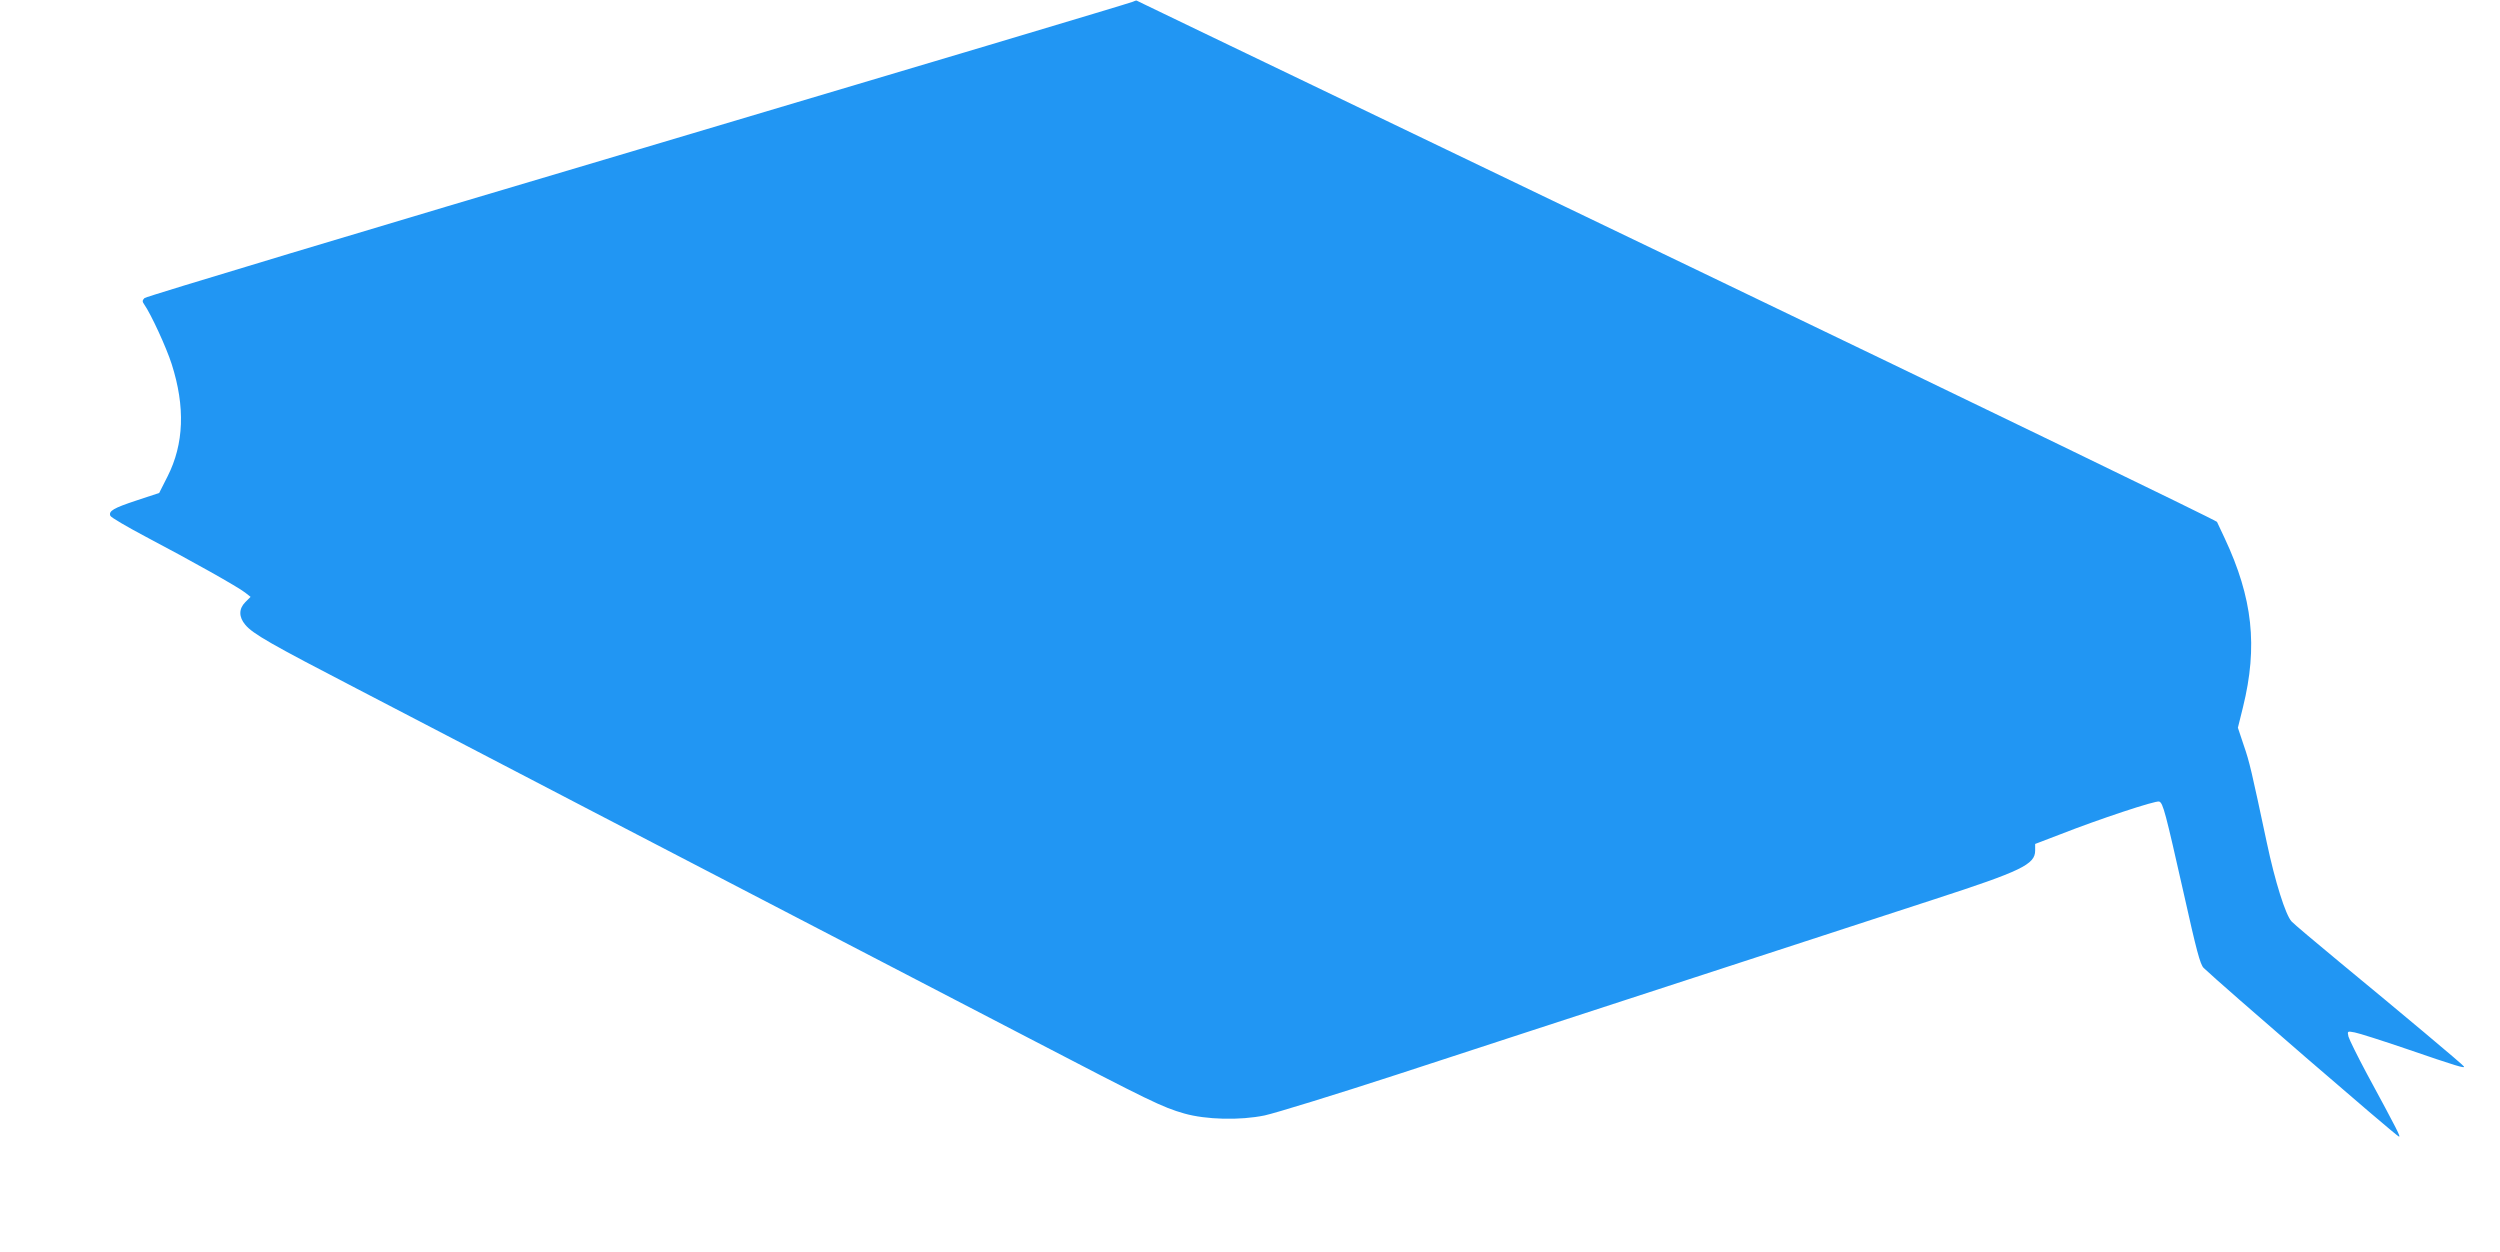 <?xml version="1.0" standalone="no"?>
<!DOCTYPE svg PUBLIC "-//W3C//DTD SVG 20010904//EN"
 "http://www.w3.org/TR/2001/REC-SVG-20010904/DTD/svg10.dtd">
<svg version="1.0" xmlns="http://www.w3.org/2000/svg"
 width="1280pt" height="641pt" viewBox="0 0 1280 641"
 preserveAspectRatio="xMidYMid meet">
<g transform="translate(0,641) scale(0.1,-0.1)"
fill="#2196f3" stroke="none">
<path d="M5800 6401 c-8 -5 -1147 -345 -2530 -756 -1383 -410 -2522 -753
-2530 -761 -12 -12 -12 -18 -2 -32 35 -50 113 -219 141 -306 70 -219 63 -409
-21 -575 l-43 -85 -115 -38 c-118 -39 -145 -54 -135 -79 3 -8 85 -56 183 -108
230 -121 472 -257 507 -285 l28 -22 -27 -27 c-34 -34 -34 -76 0 -116 38 -46
133 -100 569 -326 220 -114 441 -229 490 -255 50 -26 374 -195 720 -375 732
-380 1438 -747 2240 -1164 613 -319 676 -350 788 -382 112 -32 286 -36 412
-10 55 12 361 106 680 210 319 104 1003 328 1520 496 517 169 1071 349 1230
401 443 144 515 178 515 249 l0 34 128 49 c196 77 491 175 507 168 20 -7 32
-55 125 -467 66 -296 85 -368 103 -385 84 -81 982 -857 999 -863 11 -4 -3 25
-165 324 -47 88 -89 173 -93 188 -6 28 -6 28 32 21 22 -4 141 -42 267 -85 256
-88 300 -101 292 -89 -7 11 -321 274 -640 537 -121 100 -230 192 -242 205 -31
33 -85 205 -127 404 -78 366 -88 412 -118 498 l-30 90 26 105 c77 312 50 559
-94 866 -18 39 -36 76 -39 83 -3 7 -1219 596 -2701 1308 -2893 1390 -2823
1357 -2830 1361 -3 1 -12 -2 -20 -6z"/>
</g>
</svg>
